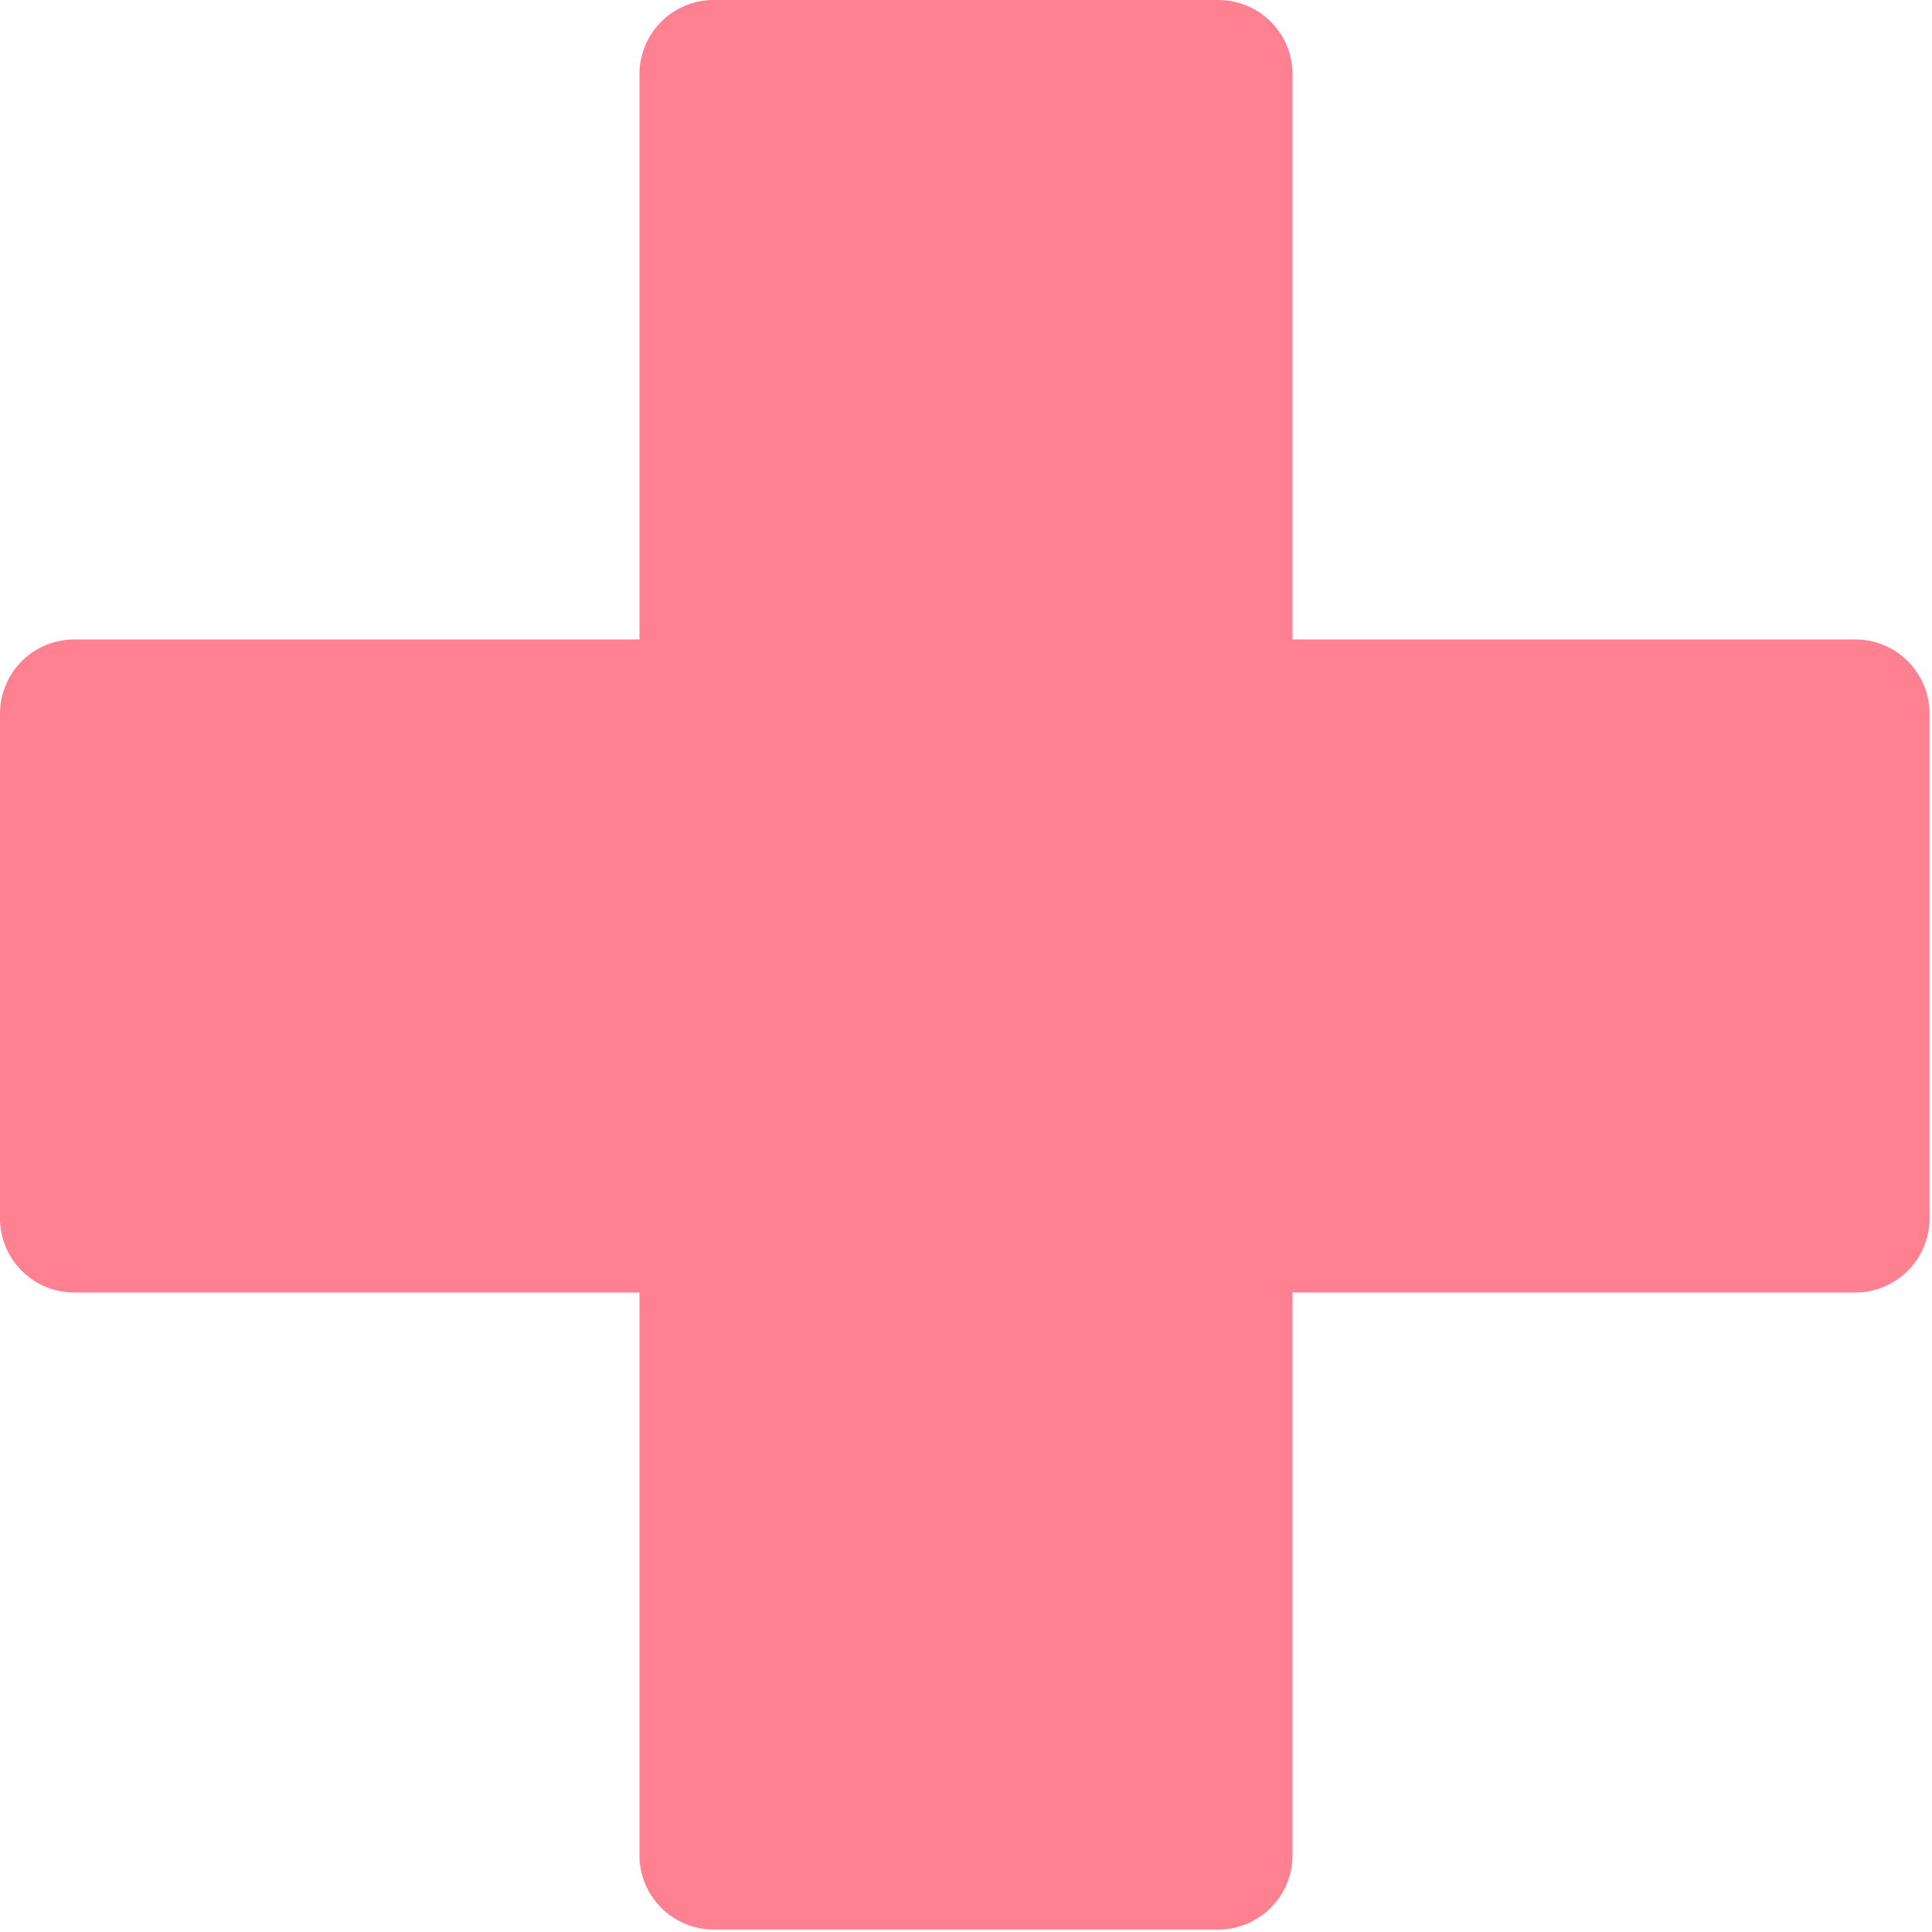 <svg xmlns="http://www.w3.org/2000/svg" viewBox="0 0 15.62 15.62"><defs><style>.cls-1{fill:#ff8091;}</style></defs><title>ico_clinic</title><g id="Layer_2" data-name="Layer 2"><g id="レイヤー_1" data-name="レイヤー 1"><path class="cls-1" d="M15,5.17H10.45V.6a.6.6,0,0,0-.6-.6H5.77a.6.6,0,0,0-.6.6V5.17H.6a.6.6,0,0,0-.6.6V9.85a.6.6,0,0,0,.6.6H5.17V15a.6.6,0,0,0,.6.6H9.85a.6.6,0,0,0,.6-.6V10.45H15a.6.6,0,0,0,.6-.6V5.77A.6.6,0,0,0,15,5.17Z"/></g></g></svg>